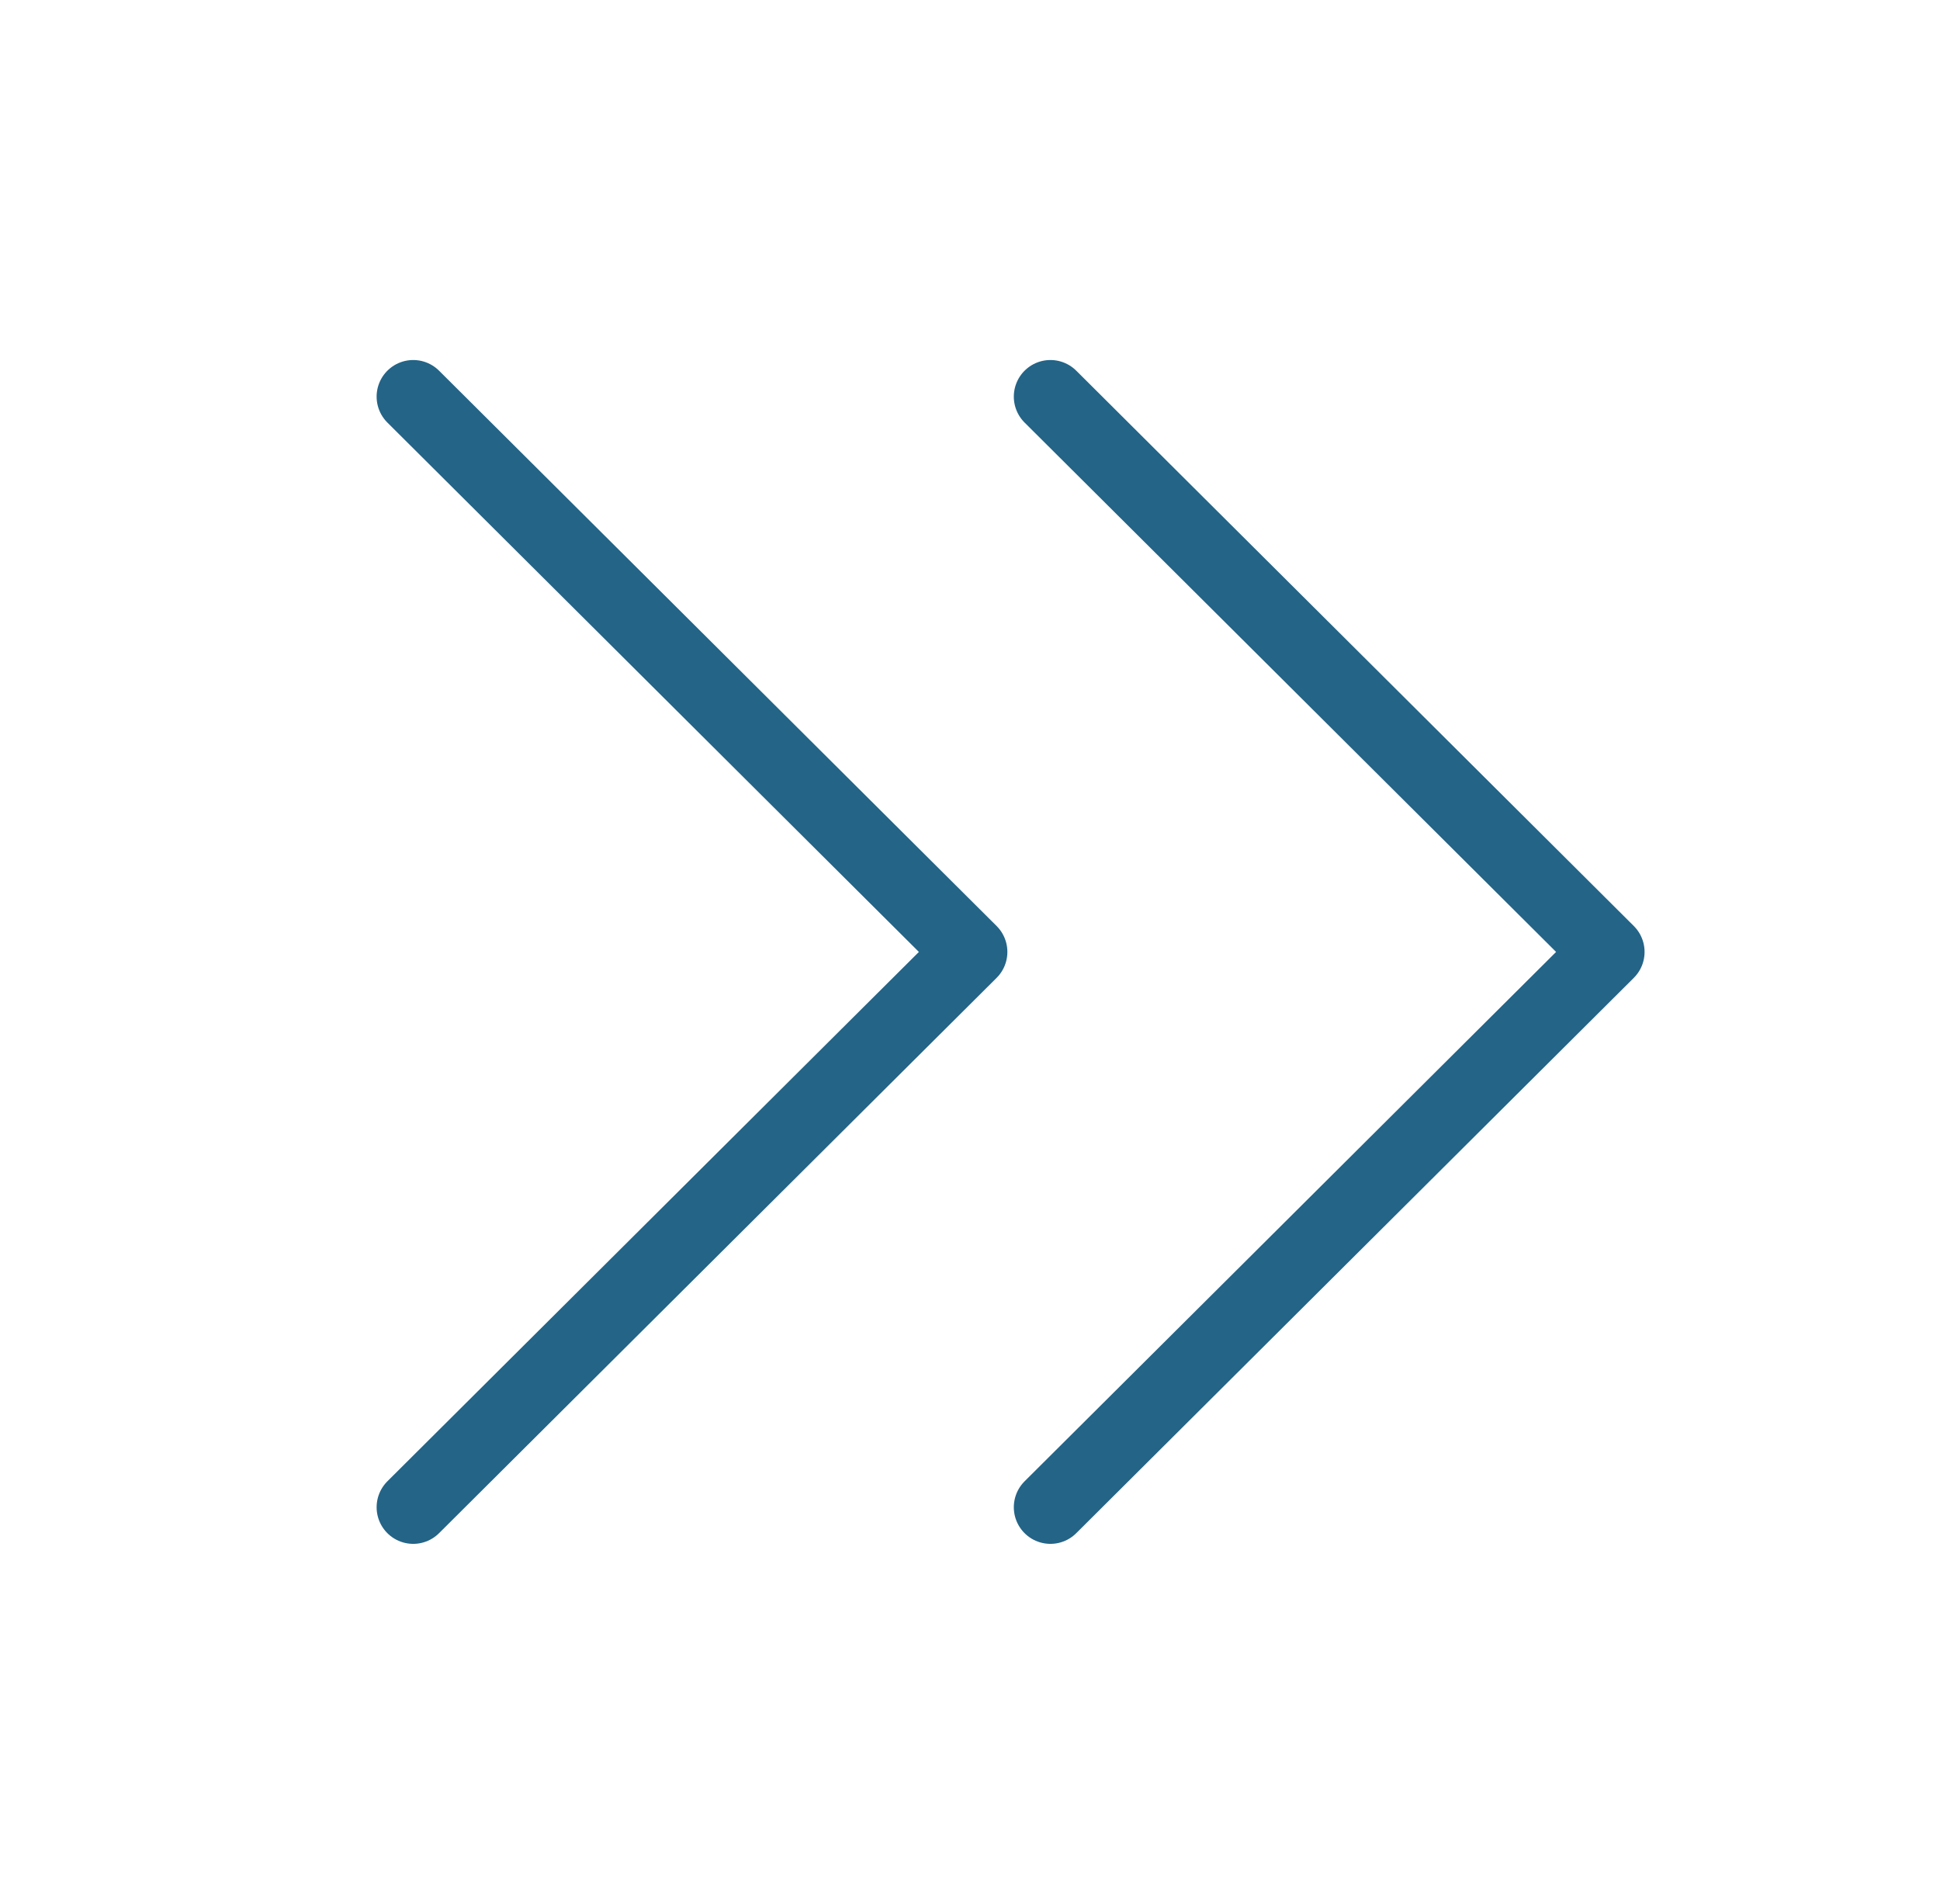 <svg width="53" height="52" viewBox="0 0 53 52" fill="none" xmlns="http://www.w3.org/2000/svg">
<path d="M28.697 10.833L43.929 26L28.697 41.167M11.289 10.833L26.521 26L11.289 41.167" stroke="#236487" stroke-width="2" stroke-linecap="round" stroke-linejoin="round"/>
</svg>
